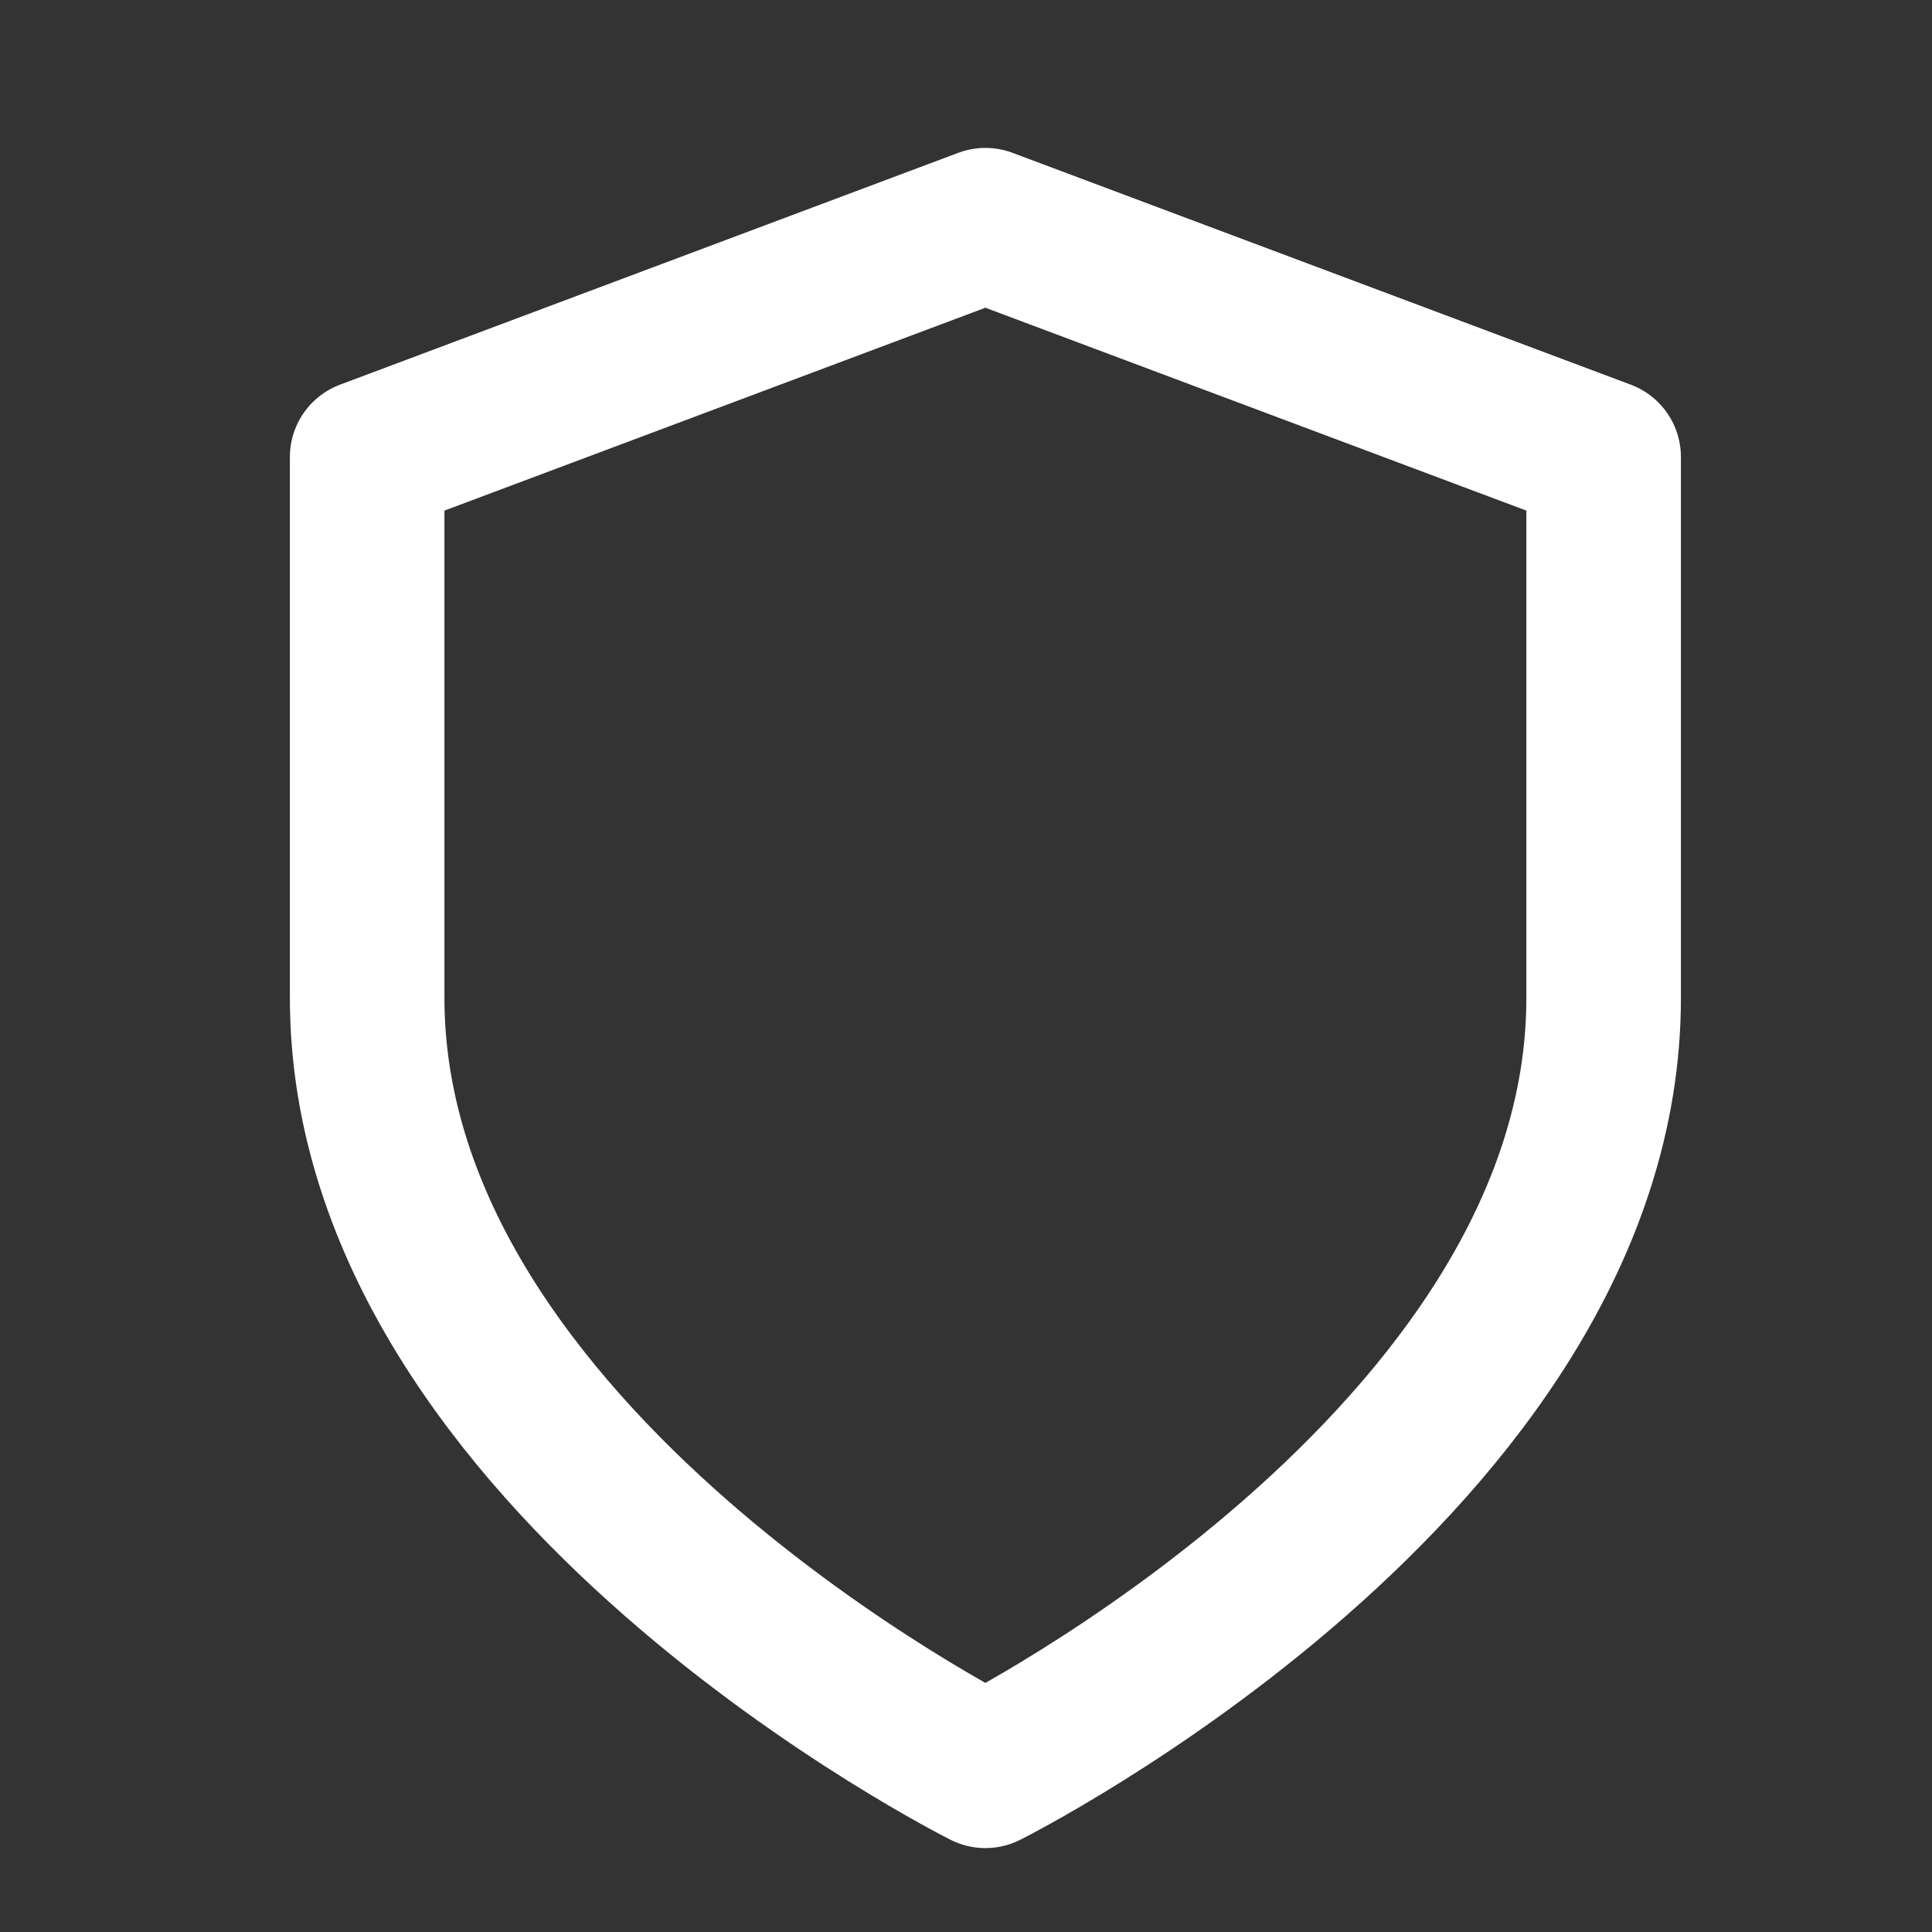 <svg width="25" height="25" viewBox="0 0 25 25" fill="none" xmlns="http://www.w3.org/2000/svg">
<rect x="0" y="0" width="25" height="25" fill="#333333" stroke="none"/>
<g id="shield">
<path id="Vector" d="M12.751 22.914C12.751 22.914 20.751 18.914 20.751 12.914V5.914L12.751 2.914L4.751 5.914V12.914C4.751 18.914 12.751 22.914 12.751 22.914Z" stroke="white" stroke-width="2" stroke-linecap="round" stroke-linejoin="round"/>
</g>
</svg>
